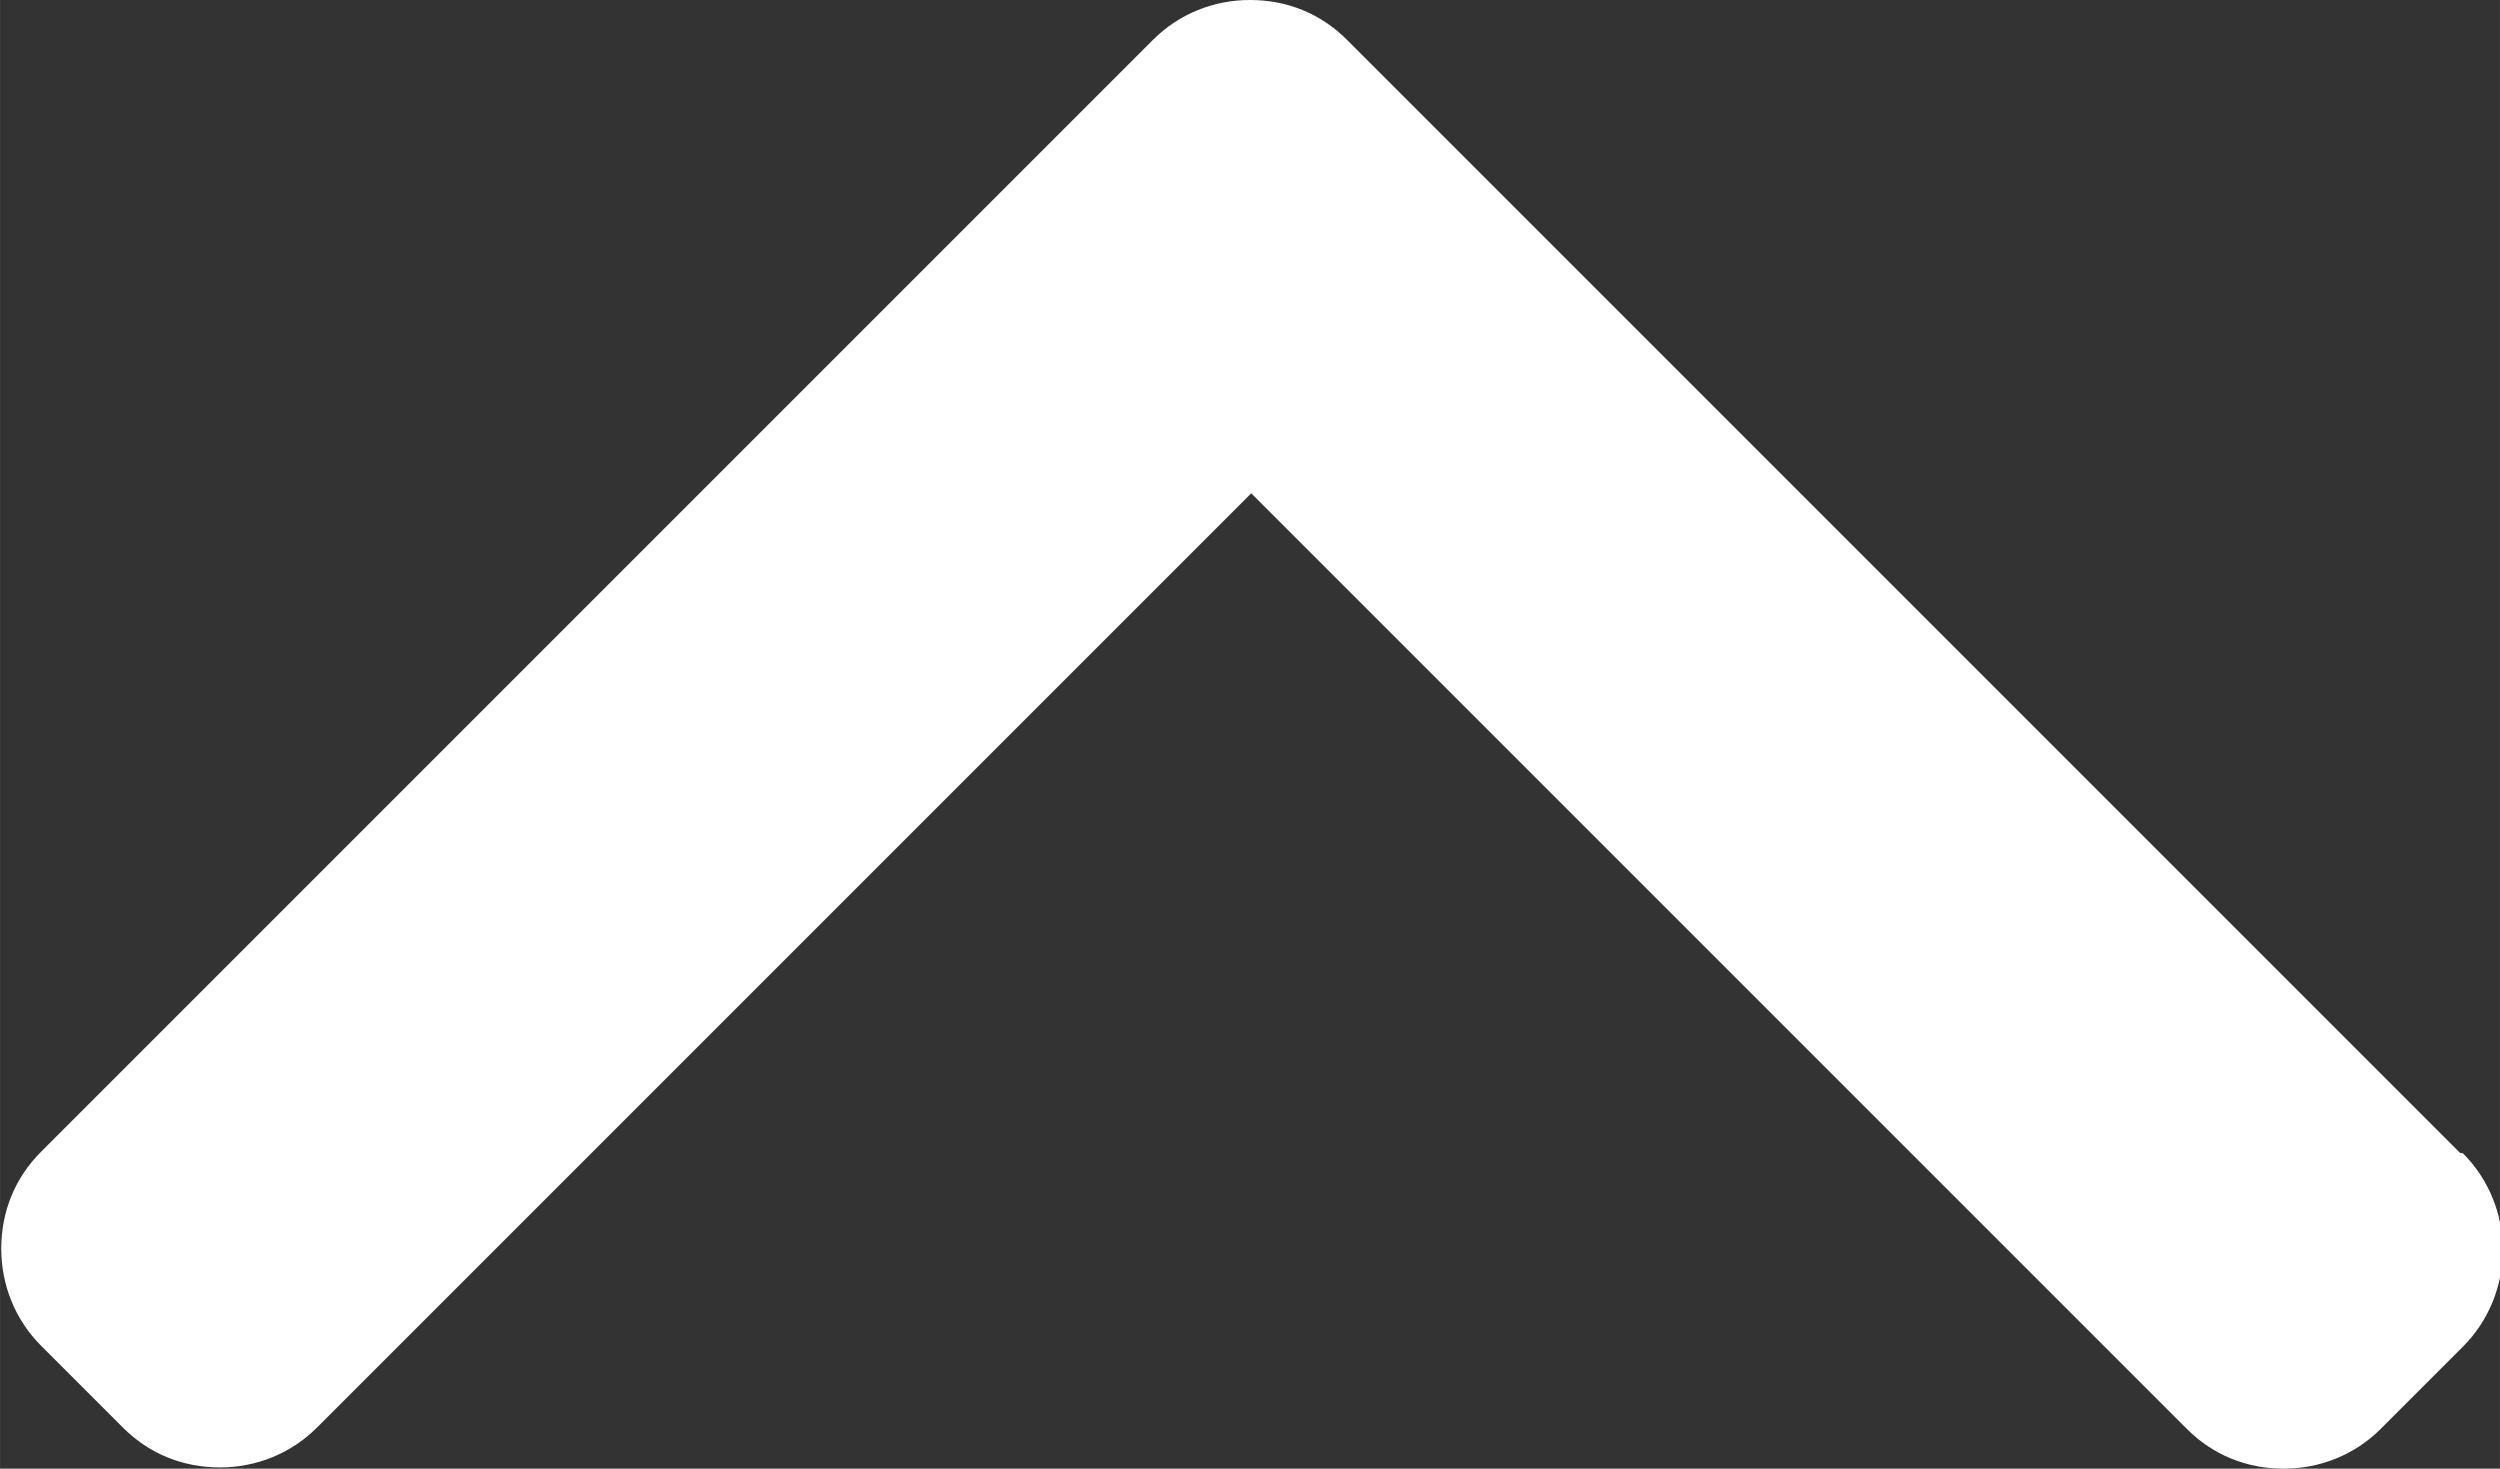 <?xml version="1.0" encoding="UTF-8"?>
<!DOCTYPE svg PUBLIC "-//W3C//DTD SVG 1.1//EN" "http://www.w3.org/Graphics/SVG/1.1/DTD/svg11.dtd">
<!-- Creator: CorelDRAW 2017 -->
<svg xmlns="http://www.w3.org/2000/svg" xml:space="preserve" width="162.56mm" height="95.498mm" version="1.1" style="shape-rendering:geometricPrecision; text-rendering:geometricPrecision; image-rendering:optimizeQuality; fill-rule:evenodd; clip-rule:evenodd"
viewBox="0 0 2012 1182"
 xmlns:xlink="http://www.w3.org/1999/xlink">
 <rect x="0" y="0" width="2012" height="1182" fill="#333333" stroke="none"/>
 <defs>
  <style type="text/css">
   <![CDATA[
    .fil0 {fill:white}
   ]]>
  </style>
 </defs>
 <g id="Layer_x0020_1">
  <g id="_2566447384416">
   <g>
    <g>
     <path class="fil0" d="M1980 928l-896 -896c-21,-21 -48,-32 -78,-32 -29,0 -57,11 -78,32l-895 895c-21,21 -32,48 -32,78 0,29 11,57 32,78l66 66c21,21 48,32 78,32 29,0 57,-11 78,-32l752 -752 753 753c21,21 48,32 78,32 29,0 57,-11 78,-32l66 -66c43,-43 43,-113 0,-156z"/>
    </g>
   </g>
   <g>
   </g>
   <g>
   </g>
   <g>
   </g>
   <g>
   </g>
   <g>
   </g>
   <g>
   </g>
   <g>
   </g>
   <g>
   </g>
   <g>
   </g>
   <g>
   </g>
   <g>
   </g>
   <g>
   </g>
   <g>
   </g>
   <g>
   </g>
   <g>
   </g>
  </g>
 </g>
</svg>
